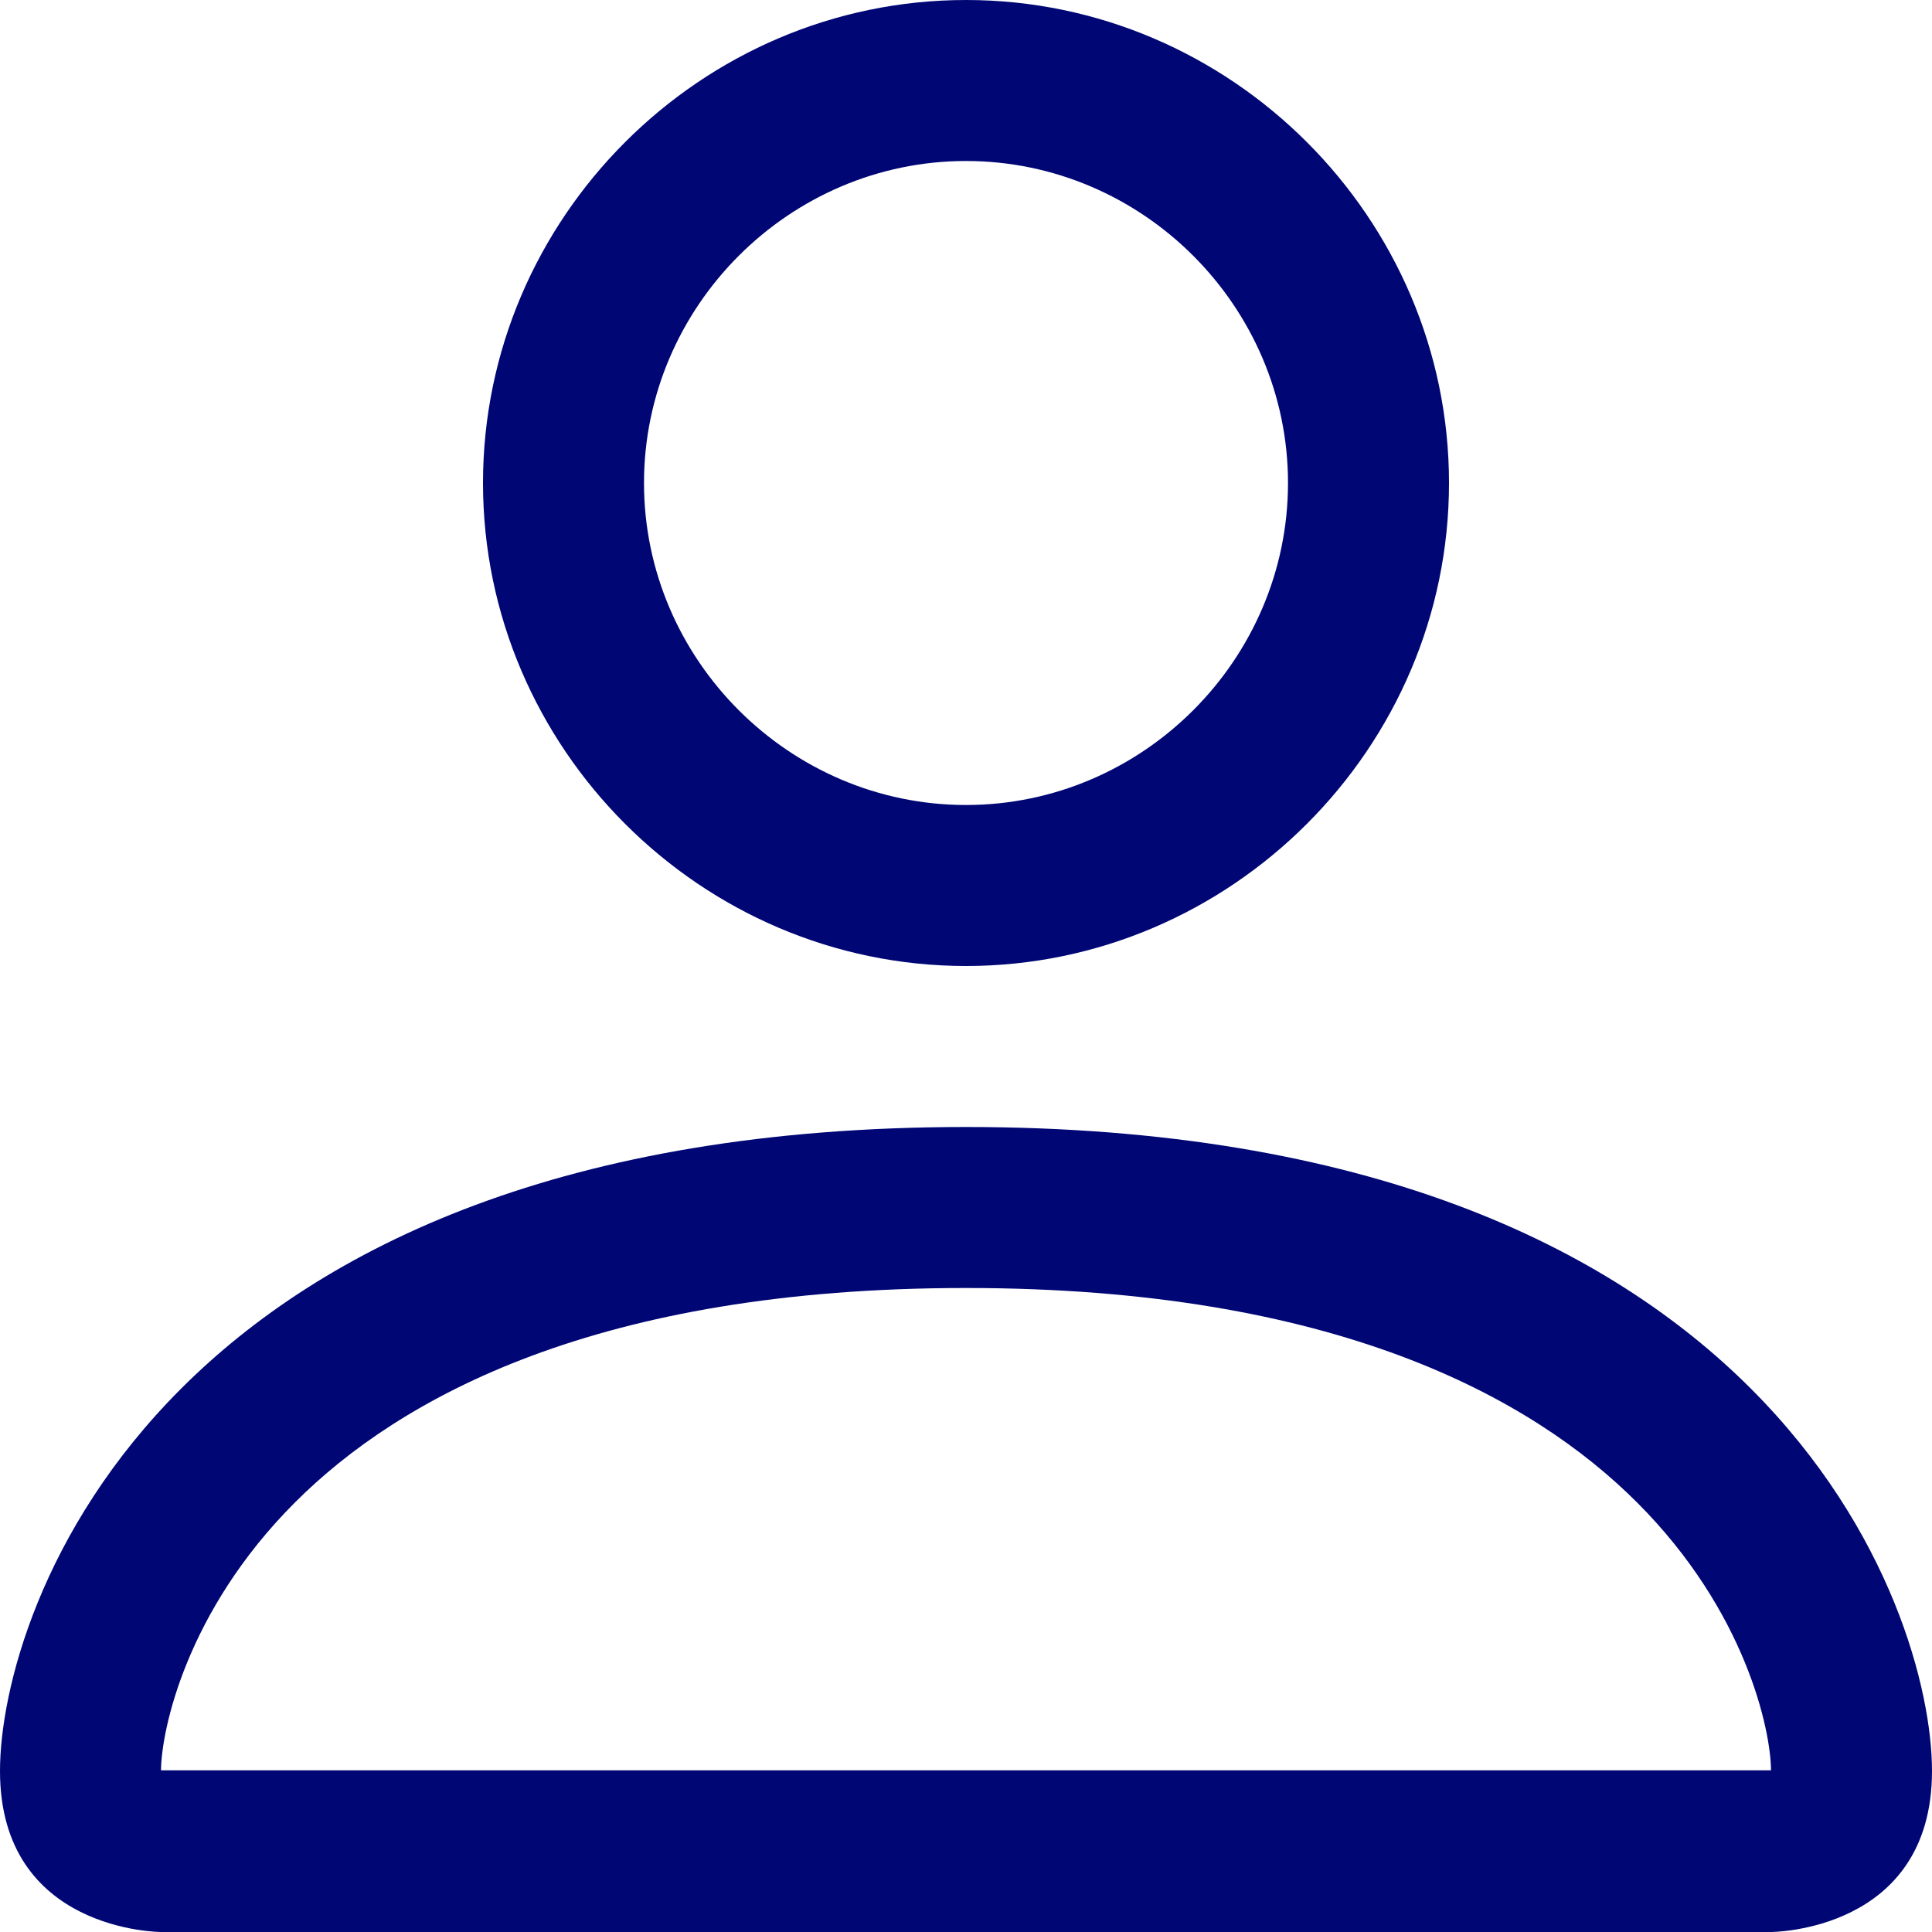 <?xml version="1.0" encoding="UTF-8" standalone="no"?>
<!DOCTYPE svg PUBLIC "-//W3C//DTD SVG 1.1//EN" "http://www.w3.org/Graphics/SVG/1.1/DTD/svg11.dtd">
<svg width="100%" height="100%" viewBox="0 0 12 12" version="1.1" xmlns="http://www.w3.org/2000/svg" xmlns:xlink="http://www.w3.org/1999/xlink" xml:space="preserve" xmlns:serif="http://www.serif.com/" style="fill-rule:evenodd;clip-rule:evenodd;stroke-linejoin:round;stroke-miterlimit:2;">
    <g transform="matrix(1,0,0,1,-2,-2)">
        <path d="M8,8C9.646,8 11,6.646 11,5C11,3.354 9.646,2 8,2C6.354,2 5,3.354 5,5C5,6.646 6.354,8 8,8ZM10,5C10,6.097 9.097,7 8,7C6.903,7 6,6.097 6,5C6,3.903 6.903,3 8,3C9.097,3 10,3.903 10,5ZM14,13C14,14 13,14 13,14L3,14C3,14 2,14 2,13C2,12 3,9 8,9C13,9 14,12 14,13ZM13,12.996C12.999,12.75 12.846,12.01 12.168,11.332C11.516,10.68 10.289,10 8,10C5.71,10 4.484,10.68 3.832,11.332C3.154,12.01 3.002,12.75 3,12.996L13,12.996Z" style="fill:rgb(0,6,116);fill-rule:nonzero;"/>
    </g>
</svg>
